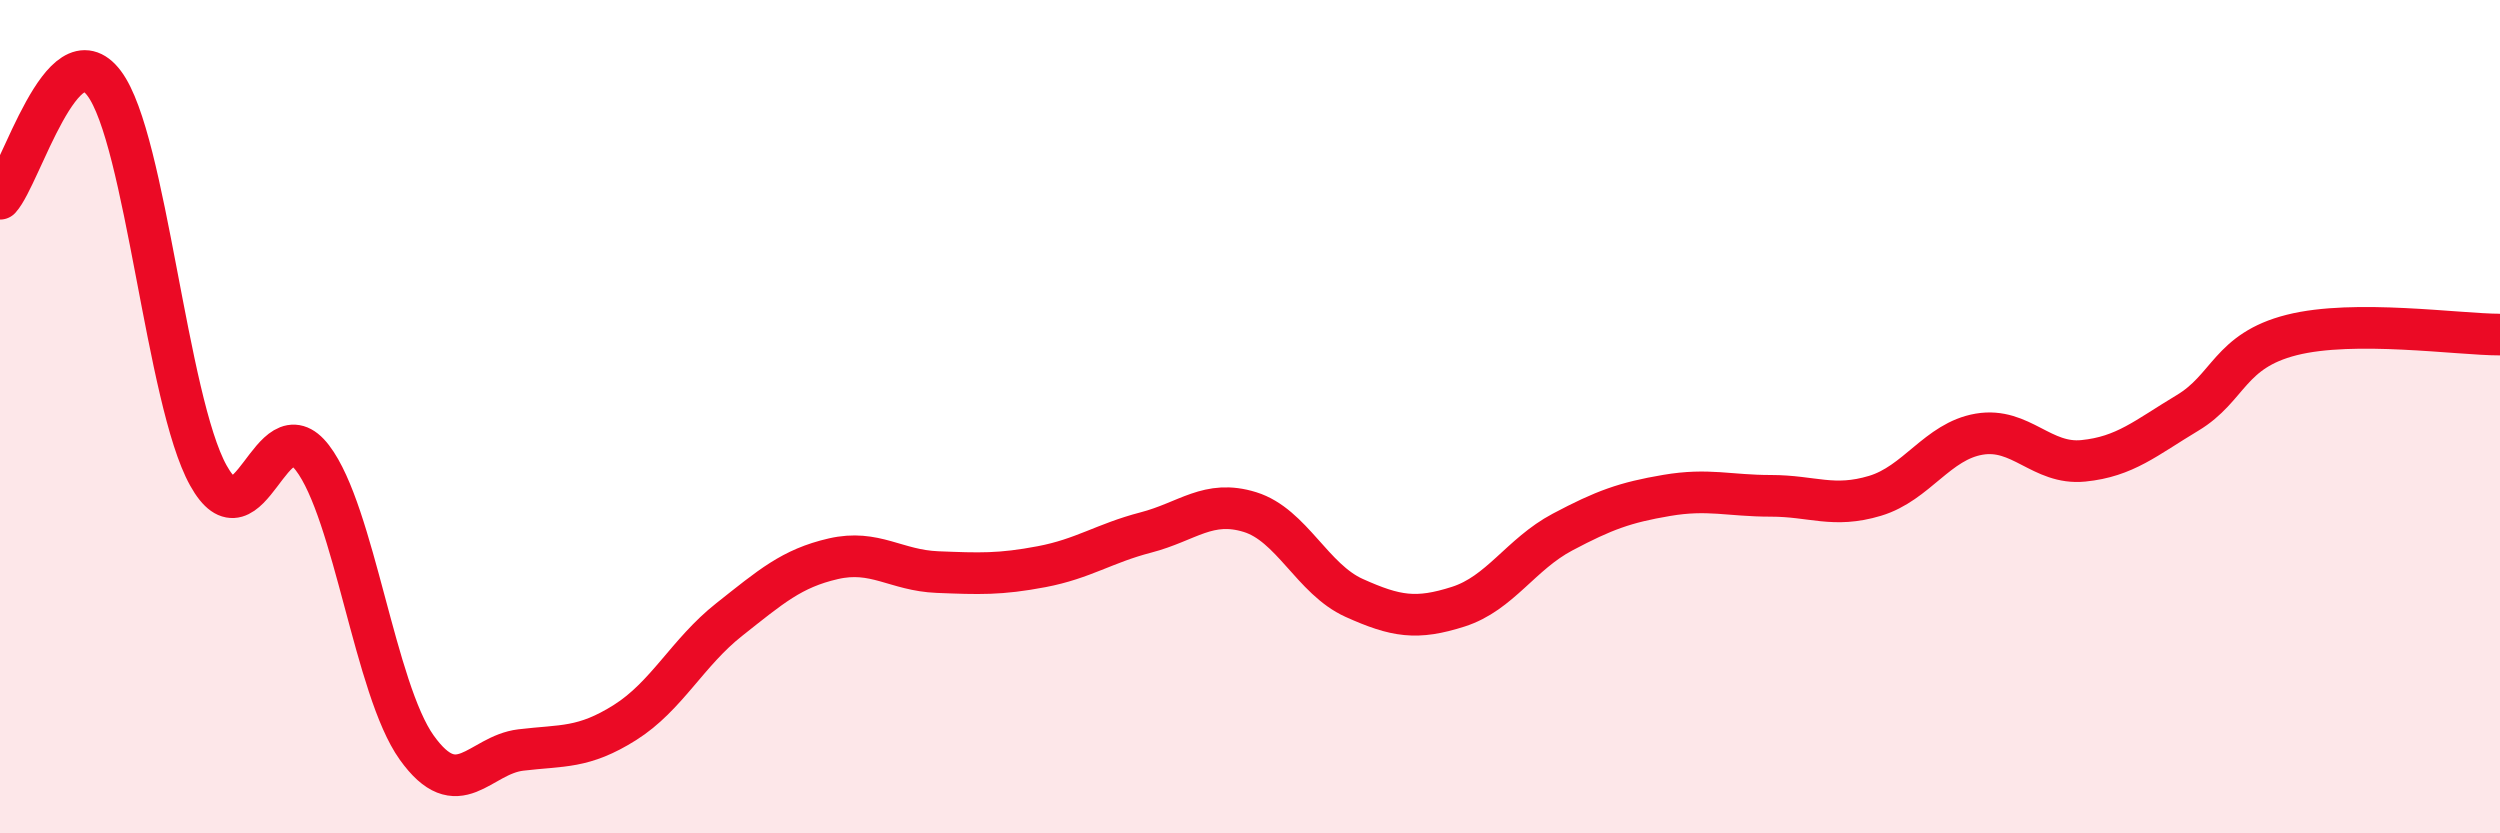 
    <svg width="60" height="20" viewBox="0 0 60 20" xmlns="http://www.w3.org/2000/svg">
      <path
        d="M 0,4.77 C 0.5,4.22 1.5,0.67 2.5,2 C 3.5,3.33 4,9.61 5,11.41 C 6,13.21 6.5,9.68 7.5,10.99 C 8.5,12.3 9,16.54 10,17.94 C 11,19.34 11.5,18.12 12.5,18 C 13.5,17.88 14,17.97 15,17.34 C 16,16.71 16.5,15.66 17.5,14.87 C 18.5,14.08 19,13.64 20,13.41 C 21,13.18 21.5,13.69 22.5,13.73 C 23.5,13.77 24,13.79 25,13.6 C 26,13.41 26.5,13.04 27.5,12.78 C 28.5,12.52 29,11.98 30,12.29 C 31,12.6 31.5,13.9 32.5,14.35 C 33.5,14.8 34,14.88 35,14.56 C 36,14.24 36.5,13.3 37.5,12.77 C 38.5,12.24 39,12.06 40,11.89 C 41,11.72 41.5,11.9 42.5,11.9 C 43.5,11.9 44,12.2 45,11.9 C 46,11.6 46.5,10.59 47.5,10.42 C 48.5,10.25 49,11.16 50,11.06 C 51,10.96 51.5,10.51 52.5,9.91 C 53.5,9.31 53.5,8.42 55,8.04 C 56.5,7.66 59,8.03 60,8.03L60 20L0 20Z"
        fill="#EB0A25"
        opacity="0.1"
        stroke-linecap="round"
        stroke-linejoin="round"
      />
      <path
        d="M 0,4.77 C 0.5,4.22 1.5,0.67 2.5,2 C 3.5,3.33 4,9.61 5,11.41 C 6,13.21 6.5,9.68 7.5,10.99 C 8.5,12.3 9,16.54 10,17.94 C 11,19.34 11.5,18.12 12.5,18 C 13.5,17.88 14,17.97 15,17.34 C 16,16.71 16.5,15.66 17.5,14.87 C 18.5,14.08 19,13.64 20,13.41 C 21,13.18 21.5,13.69 22.5,13.73 C 23.5,13.77 24,13.79 25,13.6 C 26,13.41 26.5,13.04 27.5,12.78 C 28.5,12.52 29,11.98 30,12.29 C 31,12.6 31.5,13.9 32.5,14.35 C 33.5,14.8 34,14.88 35,14.56 C 36,14.24 36.5,13.3 37.5,12.77 C 38.5,12.24 39,12.06 40,11.89 C 41,11.72 41.5,11.9 42.5,11.9 C 43.5,11.9 44,12.2 45,11.9 C 46,11.6 46.5,10.59 47.5,10.42 C 48.5,10.25 49,11.16 50,11.06 C 51,10.96 51.5,10.51 52.5,9.91 C 53.5,9.31 53.5,8.42 55,8.04 C 56.5,7.66 59,8.03 60,8.03"
        stroke="#EB0A25"
        stroke-width="1"
        fill="none"
        stroke-linecap="round"
        stroke-linejoin="round"
      />
    </svg>
  